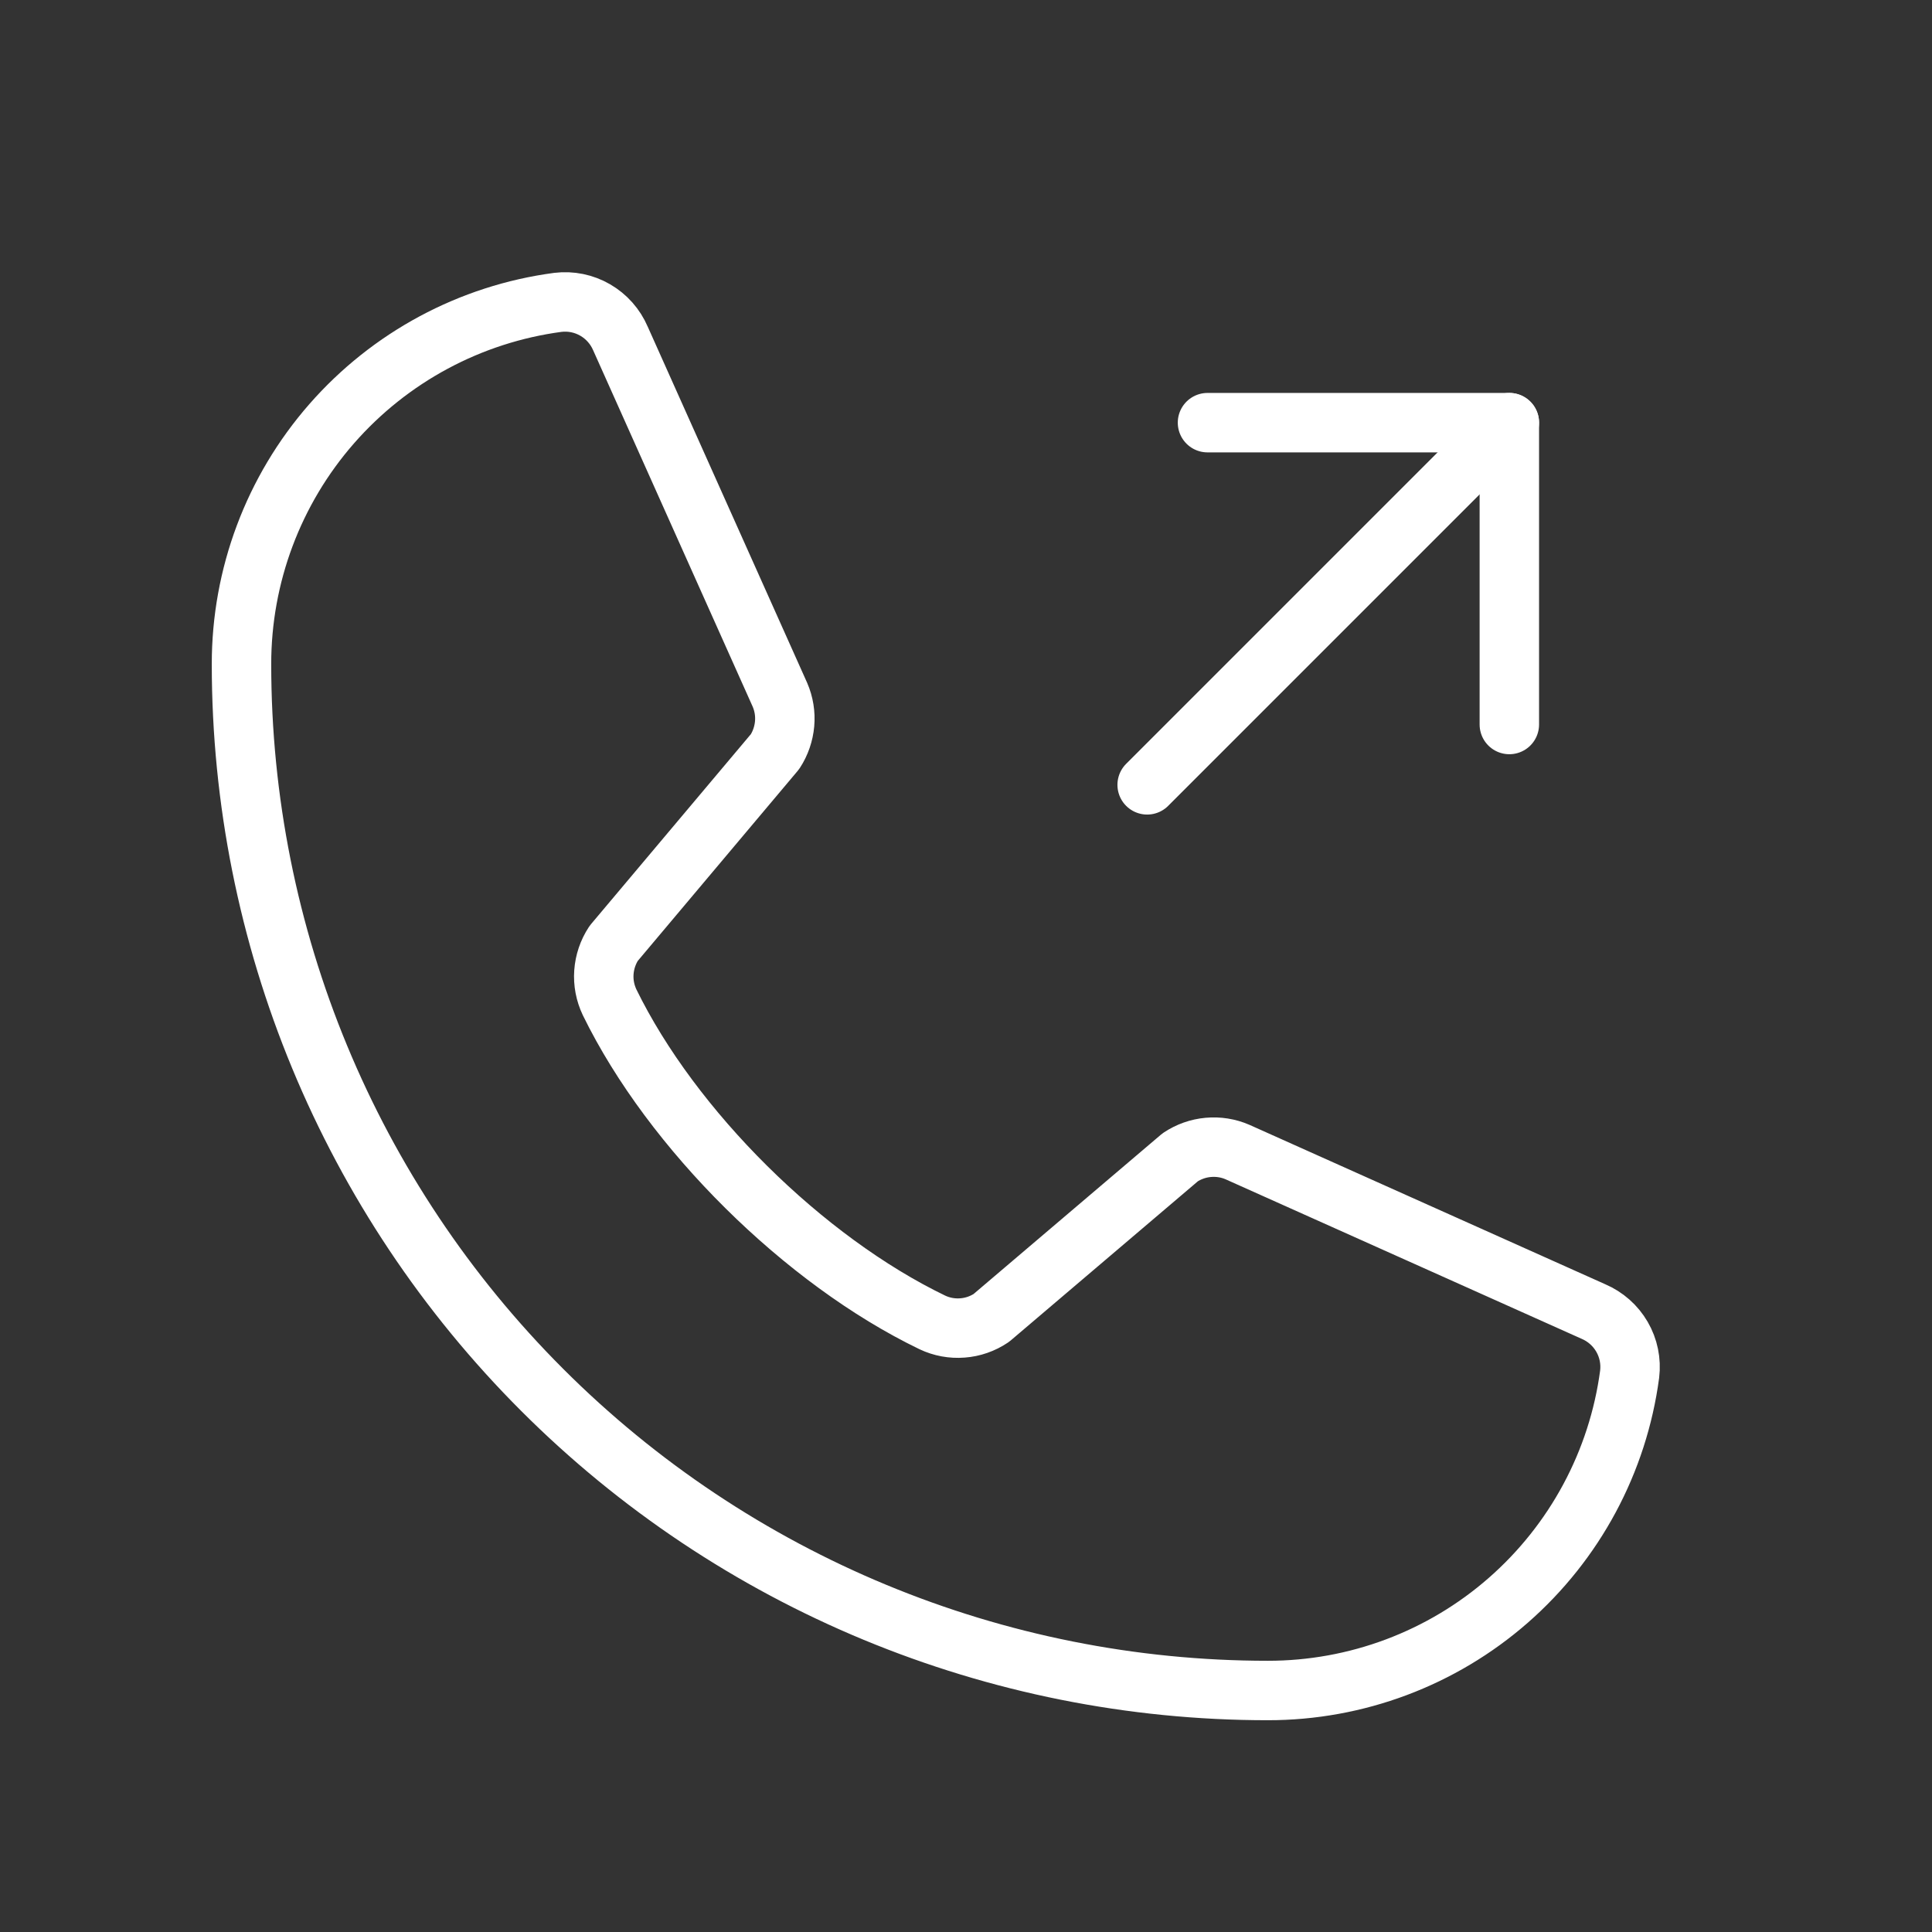 <?xml version="1.0" encoding="UTF-8"?> <svg xmlns="http://www.w3.org/2000/svg" width="26" height="26" viewBox="0 0 26 26" fill="none"><rect x="0" y="0" width="26" height="26" fill="#333333" stroke="none"/><g clip-path="url(#clip0_4013_306)"><path d="M16.25 5.688H20.312V9.75" stroke="white" stroke-width="0.8" stroke-linecap="round" stroke-linejoin="round"></path><path d="M15.438 10.562L20.312 5.688" stroke="white" stroke-width="0.8" stroke-linecap="round" stroke-linejoin="round"></path><path d="M15.883 15.574C15.996 15.499 16.125 15.453 16.26 15.441C16.395 15.429 16.53 15.45 16.654 15.504L21.444 17.65C21.605 17.719 21.74 17.838 21.828 17.99C21.916 18.142 21.952 18.318 21.931 18.493C21.774 19.672 21.193 20.753 20.297 21.537C19.402 22.32 18.252 22.751 17.062 22.75C13.399 22.75 9.886 21.295 7.296 18.704C4.705 16.114 3.25 12.601 3.25 8.938C3.249 7.748 3.68 6.598 4.463 5.703C5.247 4.807 6.328 4.226 7.508 4.069C7.682 4.048 7.858 4.084 8.01 4.172C8.162 4.26 8.281 4.395 8.35 4.556L10.496 9.35C10.549 9.473 10.571 9.607 10.559 9.741C10.547 9.874 10.503 10.003 10.43 10.115L8.259 12.695C8.182 12.812 8.137 12.946 8.127 13.085C8.117 13.224 8.144 13.363 8.204 13.489C9.044 15.208 10.822 16.964 12.546 17.796C12.672 17.856 12.812 17.882 12.952 17.871C13.091 17.861 13.225 17.814 13.341 17.736L15.883 15.574Z" stroke="white" stroke-width="0.8" stroke-linecap="round" stroke-linejoin="round"></path></g><defs><clipPath id="clip0_4013_306"><rect width="26" height="26" fill="white"></rect></clipPath></defs></svg> 